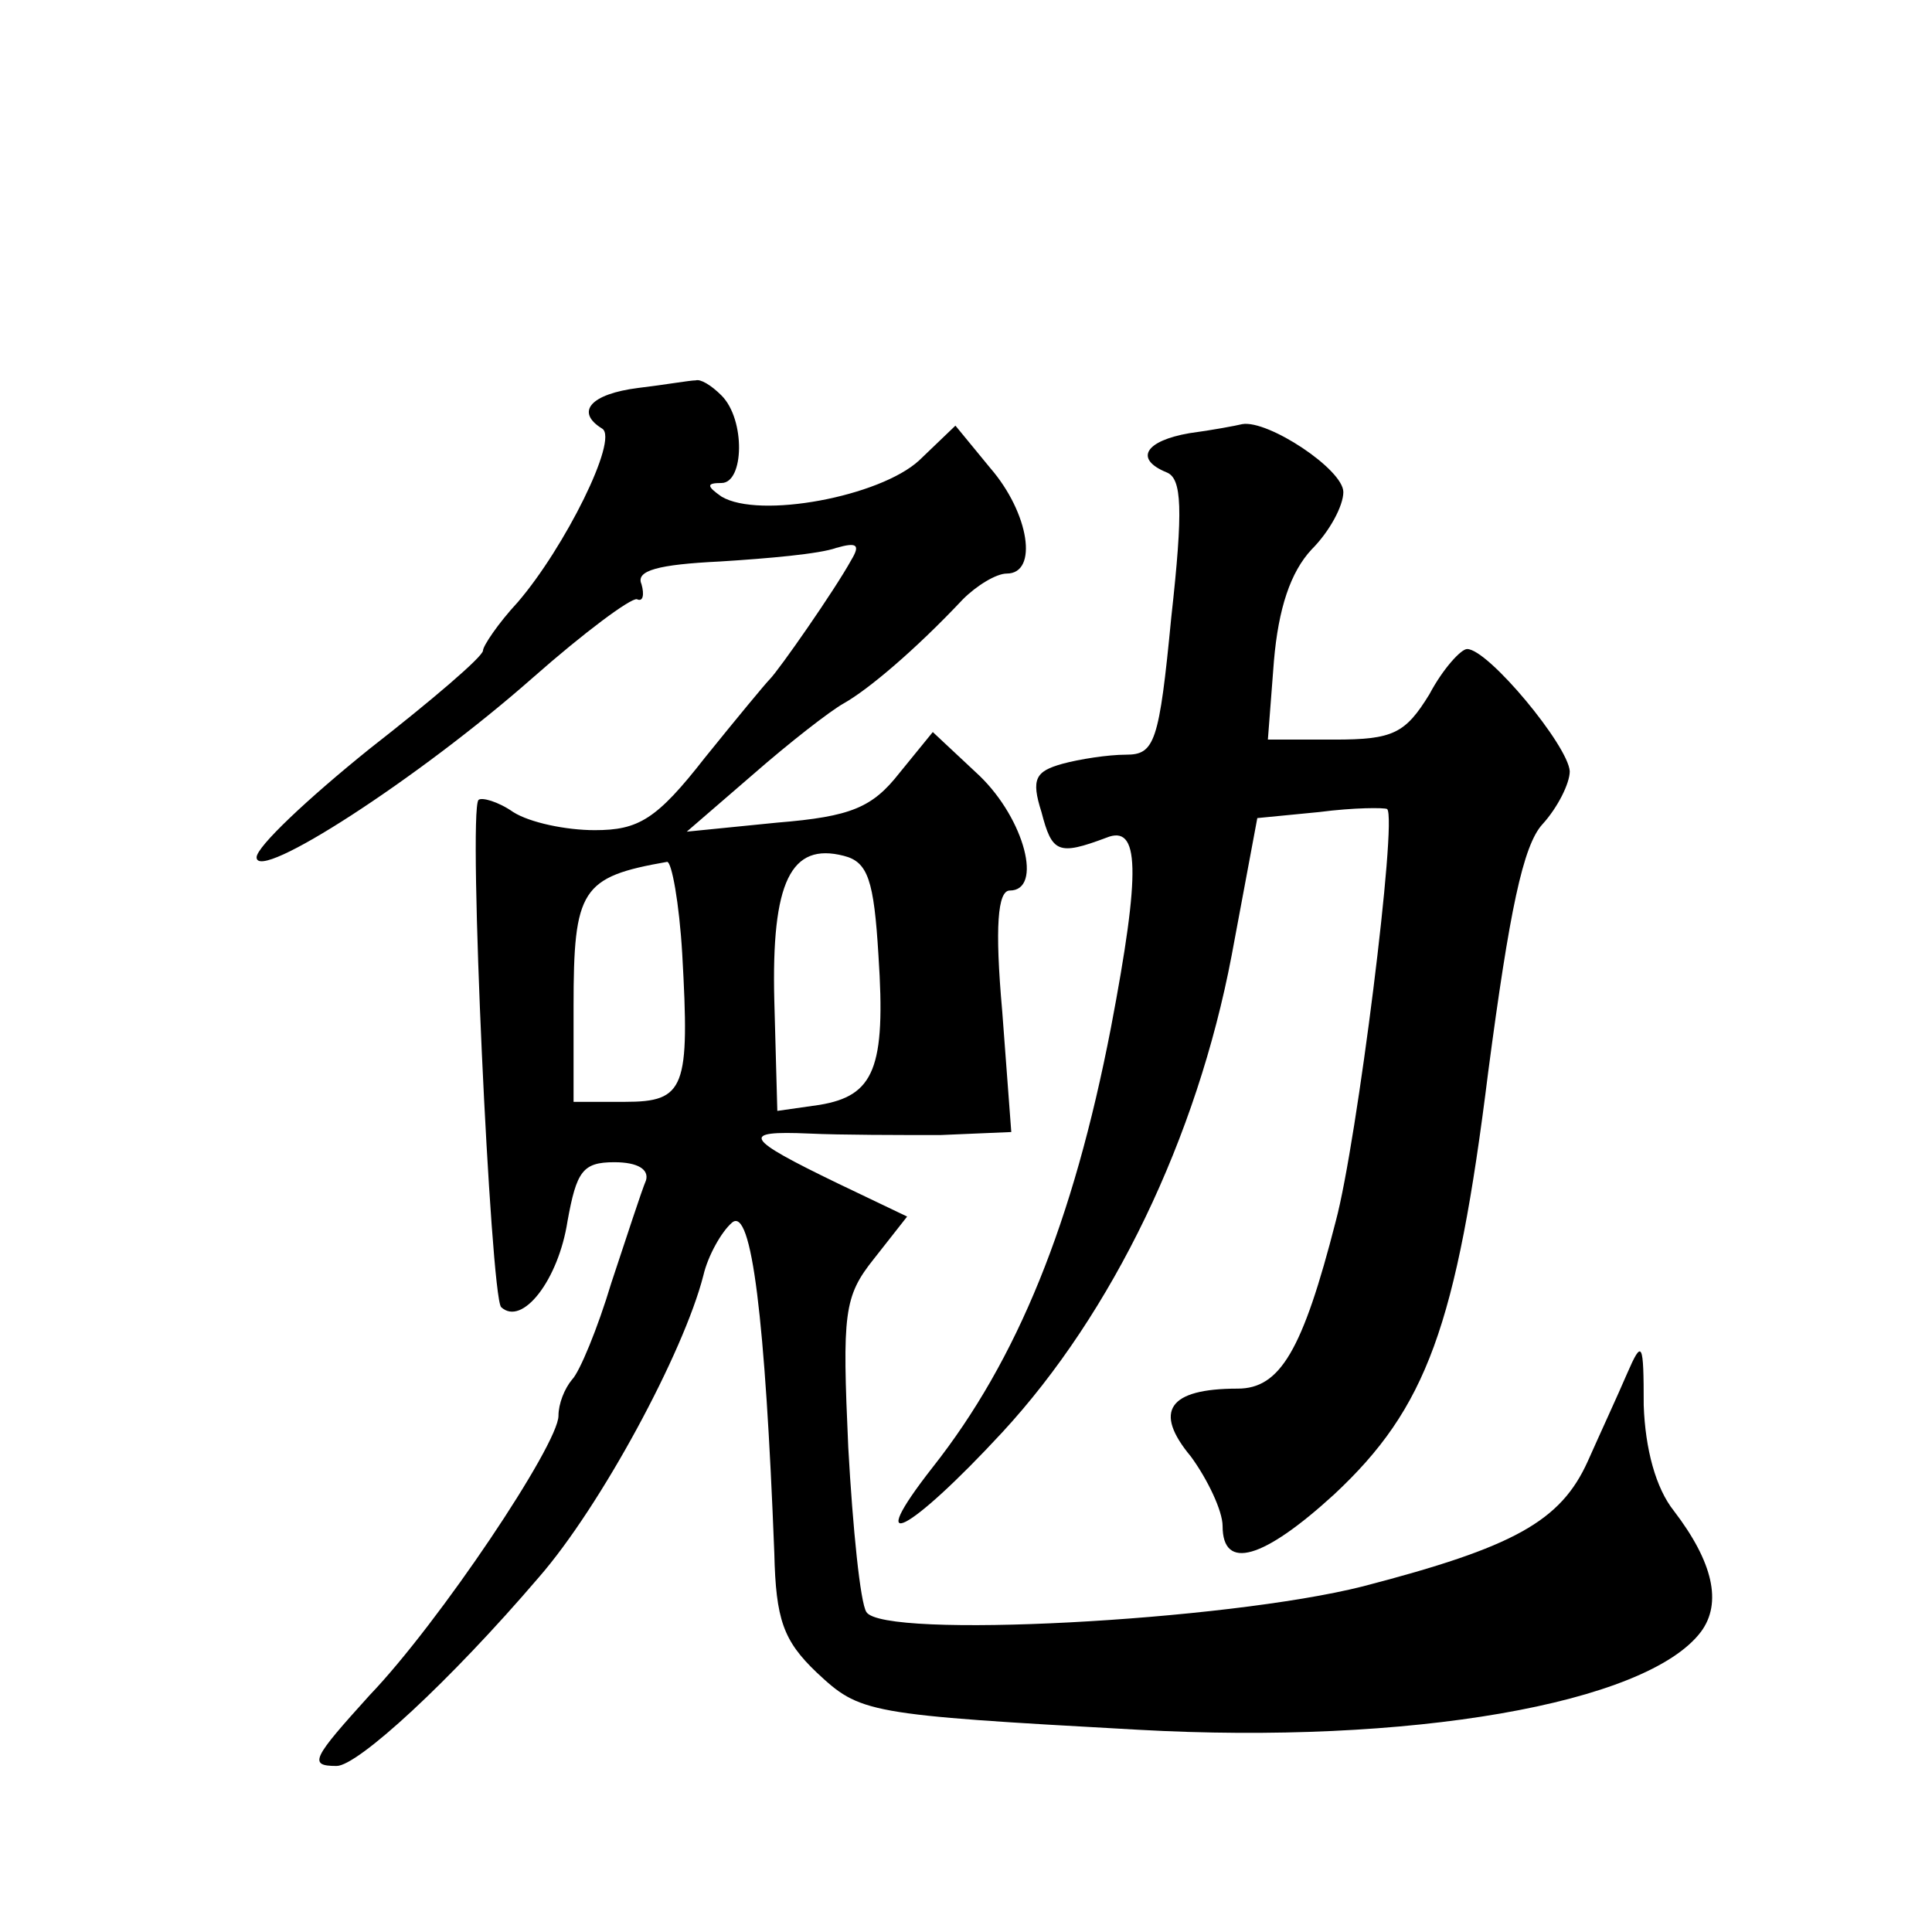 <?xml version="1.0" standalone="no"?>
<!DOCTYPE svg PUBLIC "-//W3C//DTD SVG 20010904//EN"
 "http://www.w3.org/TR/2001/REC-SVG-20010904/DTD/svg10.dtd">
<svg version="1.0" xmlns="http://www.w3.org/2000/svg"
 width="128pt" height="128pt" viewBox="0 0 128 128"
 preserveAspectRatio="xMidYMid meet">
<g transform="translate(0,128) scale(0.1,-0.1)"
fill="#0" stroke="none">
<path d="M423 1023 c-32 -4 -42 -16 -24 -27 11 -7 -25 -79 -56 -115 -13 -14 -23
-29 -23 -32 0 -4 -34 -33 -75 -65 -41 -33 -75 -65 -75 -72 0 -17 107 52 183 119
34 30 65 53 69 52 4 -2 5 3 3 10 -4 9 11 13 52 15 32 2 66 5 77 9 14 4 16 2 10
-8 -11 -20 -48 -73 -54 -79 -3 -3 -22 -26 -43 -52 -32 -41 -44 -48 -73 -48 -19
0 -43 5 -54 12 -10 7 -21 10 -23 8 -7 -8 8 -328 15 -336 14 -13 38 18 44 57 6 33
10 39 31 39 16 0 23 -5 21 -12 -3 -7 -13 -38 -23 -68 -9 -30 -21 -59 -26 -64 -5
-6 -9 -16 -9 -24 0 -19 -79 -137 -125 -185 -38 -42 -41 -47 -22 -47 14 0 75 56
134 125 41 47 96 149 109 200 3 13 12 29 19 35 13 11 22 -64 28 -219 1 -44 6 -58
28 -79 29 -27 32 -28 213 -38 179 -10 337 17 373 65 14 19 8 46 -18 80 -12 15 -19
41 -20 70 0 42 -1 44 -11 21 -6 -14 -18 -40 -26 -58 -18 -40 -49 -57 -149 -83 -91
-23 -318 -35 -329 -17 -4 6 -9 55 -12 109 -4 89 -3 100 17 125 l22 28 -46 22 c-62
30 -65 35 -19 33 21 -1 60 -1 87 -1 l47 2 -6 80 c-5 56 -3 80 5 80 22 0 10 47 -20
76 l-31 29 -22 -27 c-18 -23 -32 -29 -81 -33 l-60 -6 44 38 c24 21 51 42 60 47
16 9 47 35 79 69 9 9 22 17 29 17 21 0 15 40 -11 70 l-23 28 -24 -23 c-26 -24 -106
-39 -131 -24 -10 7 -10 9 0 9 15 0 16 42 0 58 -7 7 -14 11 -17 10 -4 0 -21 -3 -38
-5z m159 -376 c5 -75 -3 -93 -39 -99 l-28 -4 -2 73 c-2 79 11 105 46 96 16 -4 20
-16 23 -66z m-130 1 c5 -89 2 -98 -38 -98 l-34 0 0 63 c0 78 5 86 62 96 3 0 8 -27
10 -61z M788 993 c-29 -5 -37 -17 -15 -26 10 -4 11 -24 3 -96 -8 -83 -11 -91 -30
-91 -12 0 -31 -3 -42 -6 -18 -5 -21 -10 -14 -32 7 -27 11 -29 43 -17 22 9 23 -21
3 -126 -25 -129 -62 -220 -118 -291 -47 -60 -16 -44 46 23 73 79 129 195 152 316
l17 91 41 4 c23 3 43 3 45 2 7 -6 -20 -221 -34 -273 -22 -86 -37 -111 -65 -111
-46 0 -56 -15 -31 -45 11 -15 21 -36 21 -46 0 -30 27 -22 74 21 61 57 81 111 102
280 14 106 23 150 36 164 10 11 18 27 18 35 -1 17 -54 81 -68 81 -4 0 -16 -13 -25
-30 -16 -26 -24 -30 -63 -30 l-44 0 4 52 c3 35 11 59 25 74 12 12 21 29 21 38 0
15 -50 48 -67 45 -4 -1 -20 -4 -35 -6z"/>
</g>
</svg>
